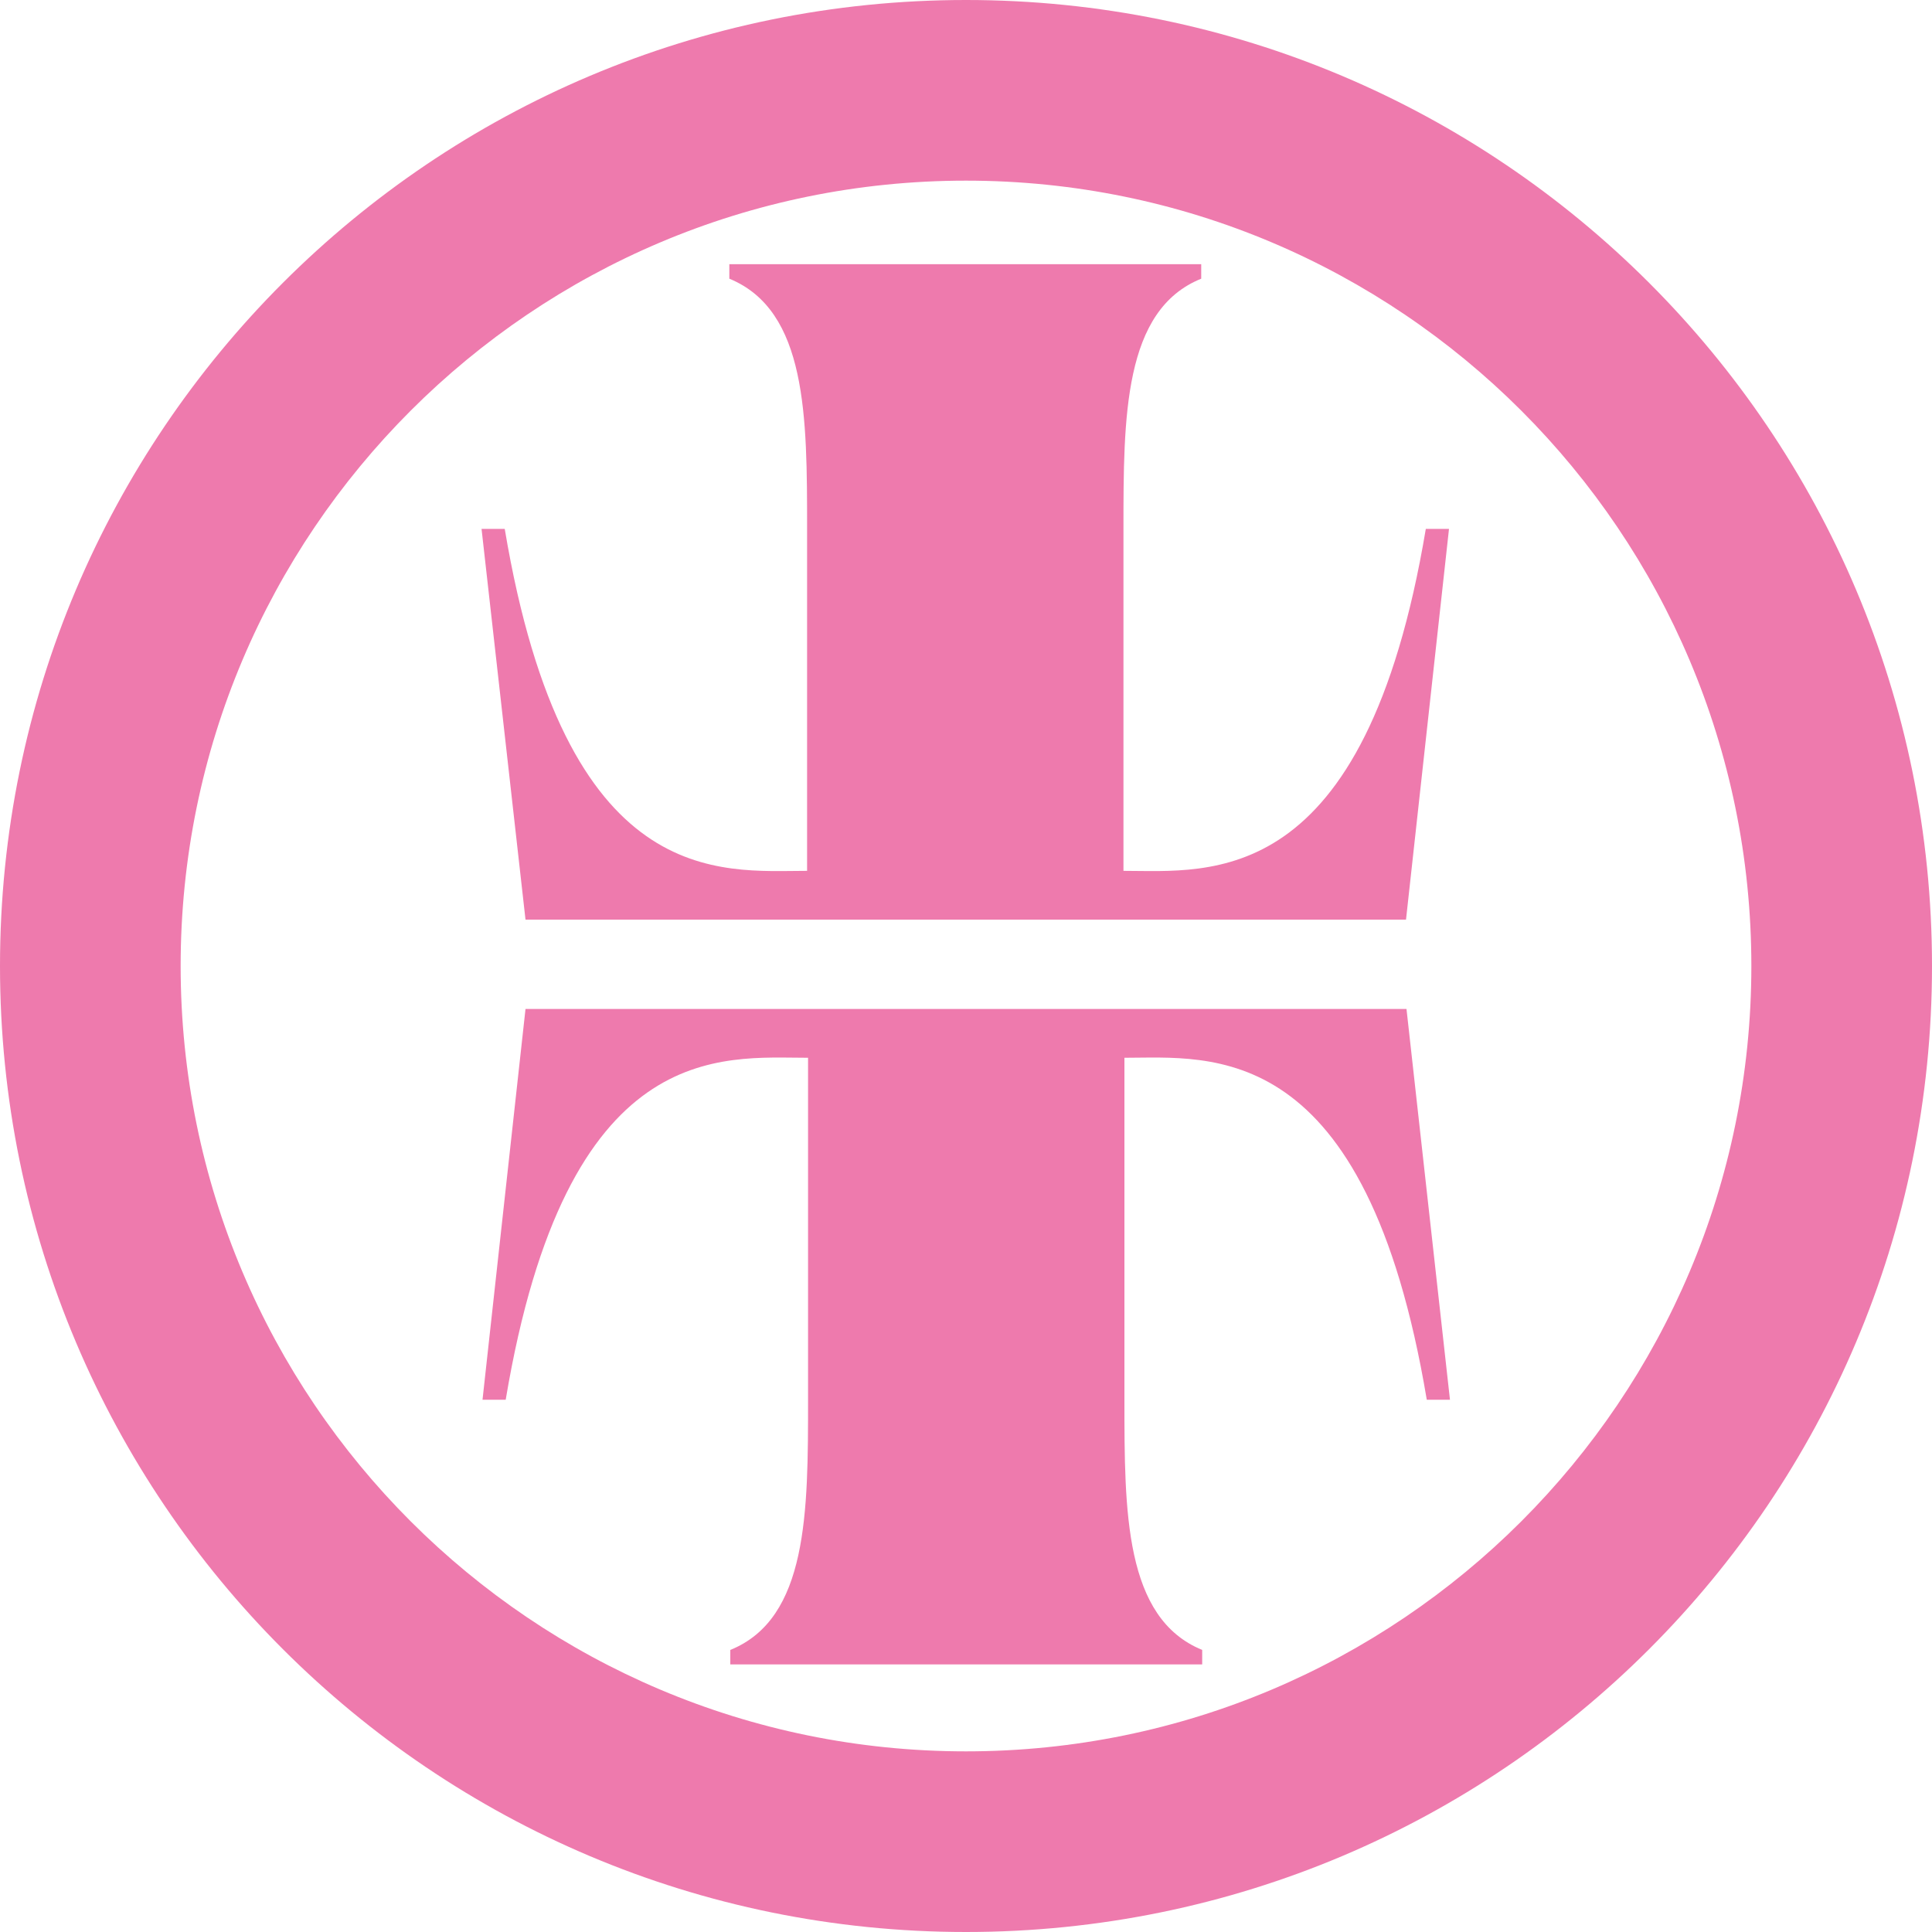 <?xml version="1.0" encoding="utf-8"?>
<!-- Generator: Adobe Illustrator 27.8.0, SVG Export Plug-In . SVG Version: 6.00 Build 0)  -->
<svg version="1.1" id="Layer_1" xmlns="http://www.w3.org/2000/svg" xmlns:xlink="http://www.w3.org/1999/xlink" x="0px" y="0px"
	 viewBox="0 0 400 400" style="enable-background:new 0 0 400 400;" xml:space="preserve">
<style type="text/css">
	.st0{fill-rule:evenodd;clip-rule:evenodd;fill:#EE7AAD;}
</style>
<g id="Test-Layouts">
	<path id="tt-roundel" class="st0" d="M108.8,190.4h182.3l8.9-80.9h-4.8c-12.6,75.2-44.7,70.8-62.6,70.8v-70.8
		c0-23.2,0-45.3,16.1-51.8v-3h-97.7v3c16.1,6.6,16.1,28.6,16.1,51.8v70.8c-17.9,0-50,4.4-62.6-70.8h-4.8L108.8,190.4z M291.2,208.9
		H108.8l-8.9,80.9h4.8c12.6-75.2,44.7-70.8,62.6-70.8v70.8c0,23.2,0,45.3-16.1,51.8v3h97.7v-3c-16.1-6.6-16.1-28.6-16.1-51.8V219
		c17.9,0,50-4.4,62.6,70.8h4.8L291.2,208.9z M200,362.6c-89.8,0-162.6-72.8-162.6-162.6c0-89.8,72.8-162.6,162.6-162.6
		c89.8,0,162.6,72.8,162.6,162.6C362.6,289.8,289.8,362.6,200,362.6L200,362.6z M200,0C89.5,0,0,89.5,0,200s89.5,200,200,200
		c110.5,0,200-89.5,200-200S310.5,0,200,0L200,0z"/>
</g>
</svg>
